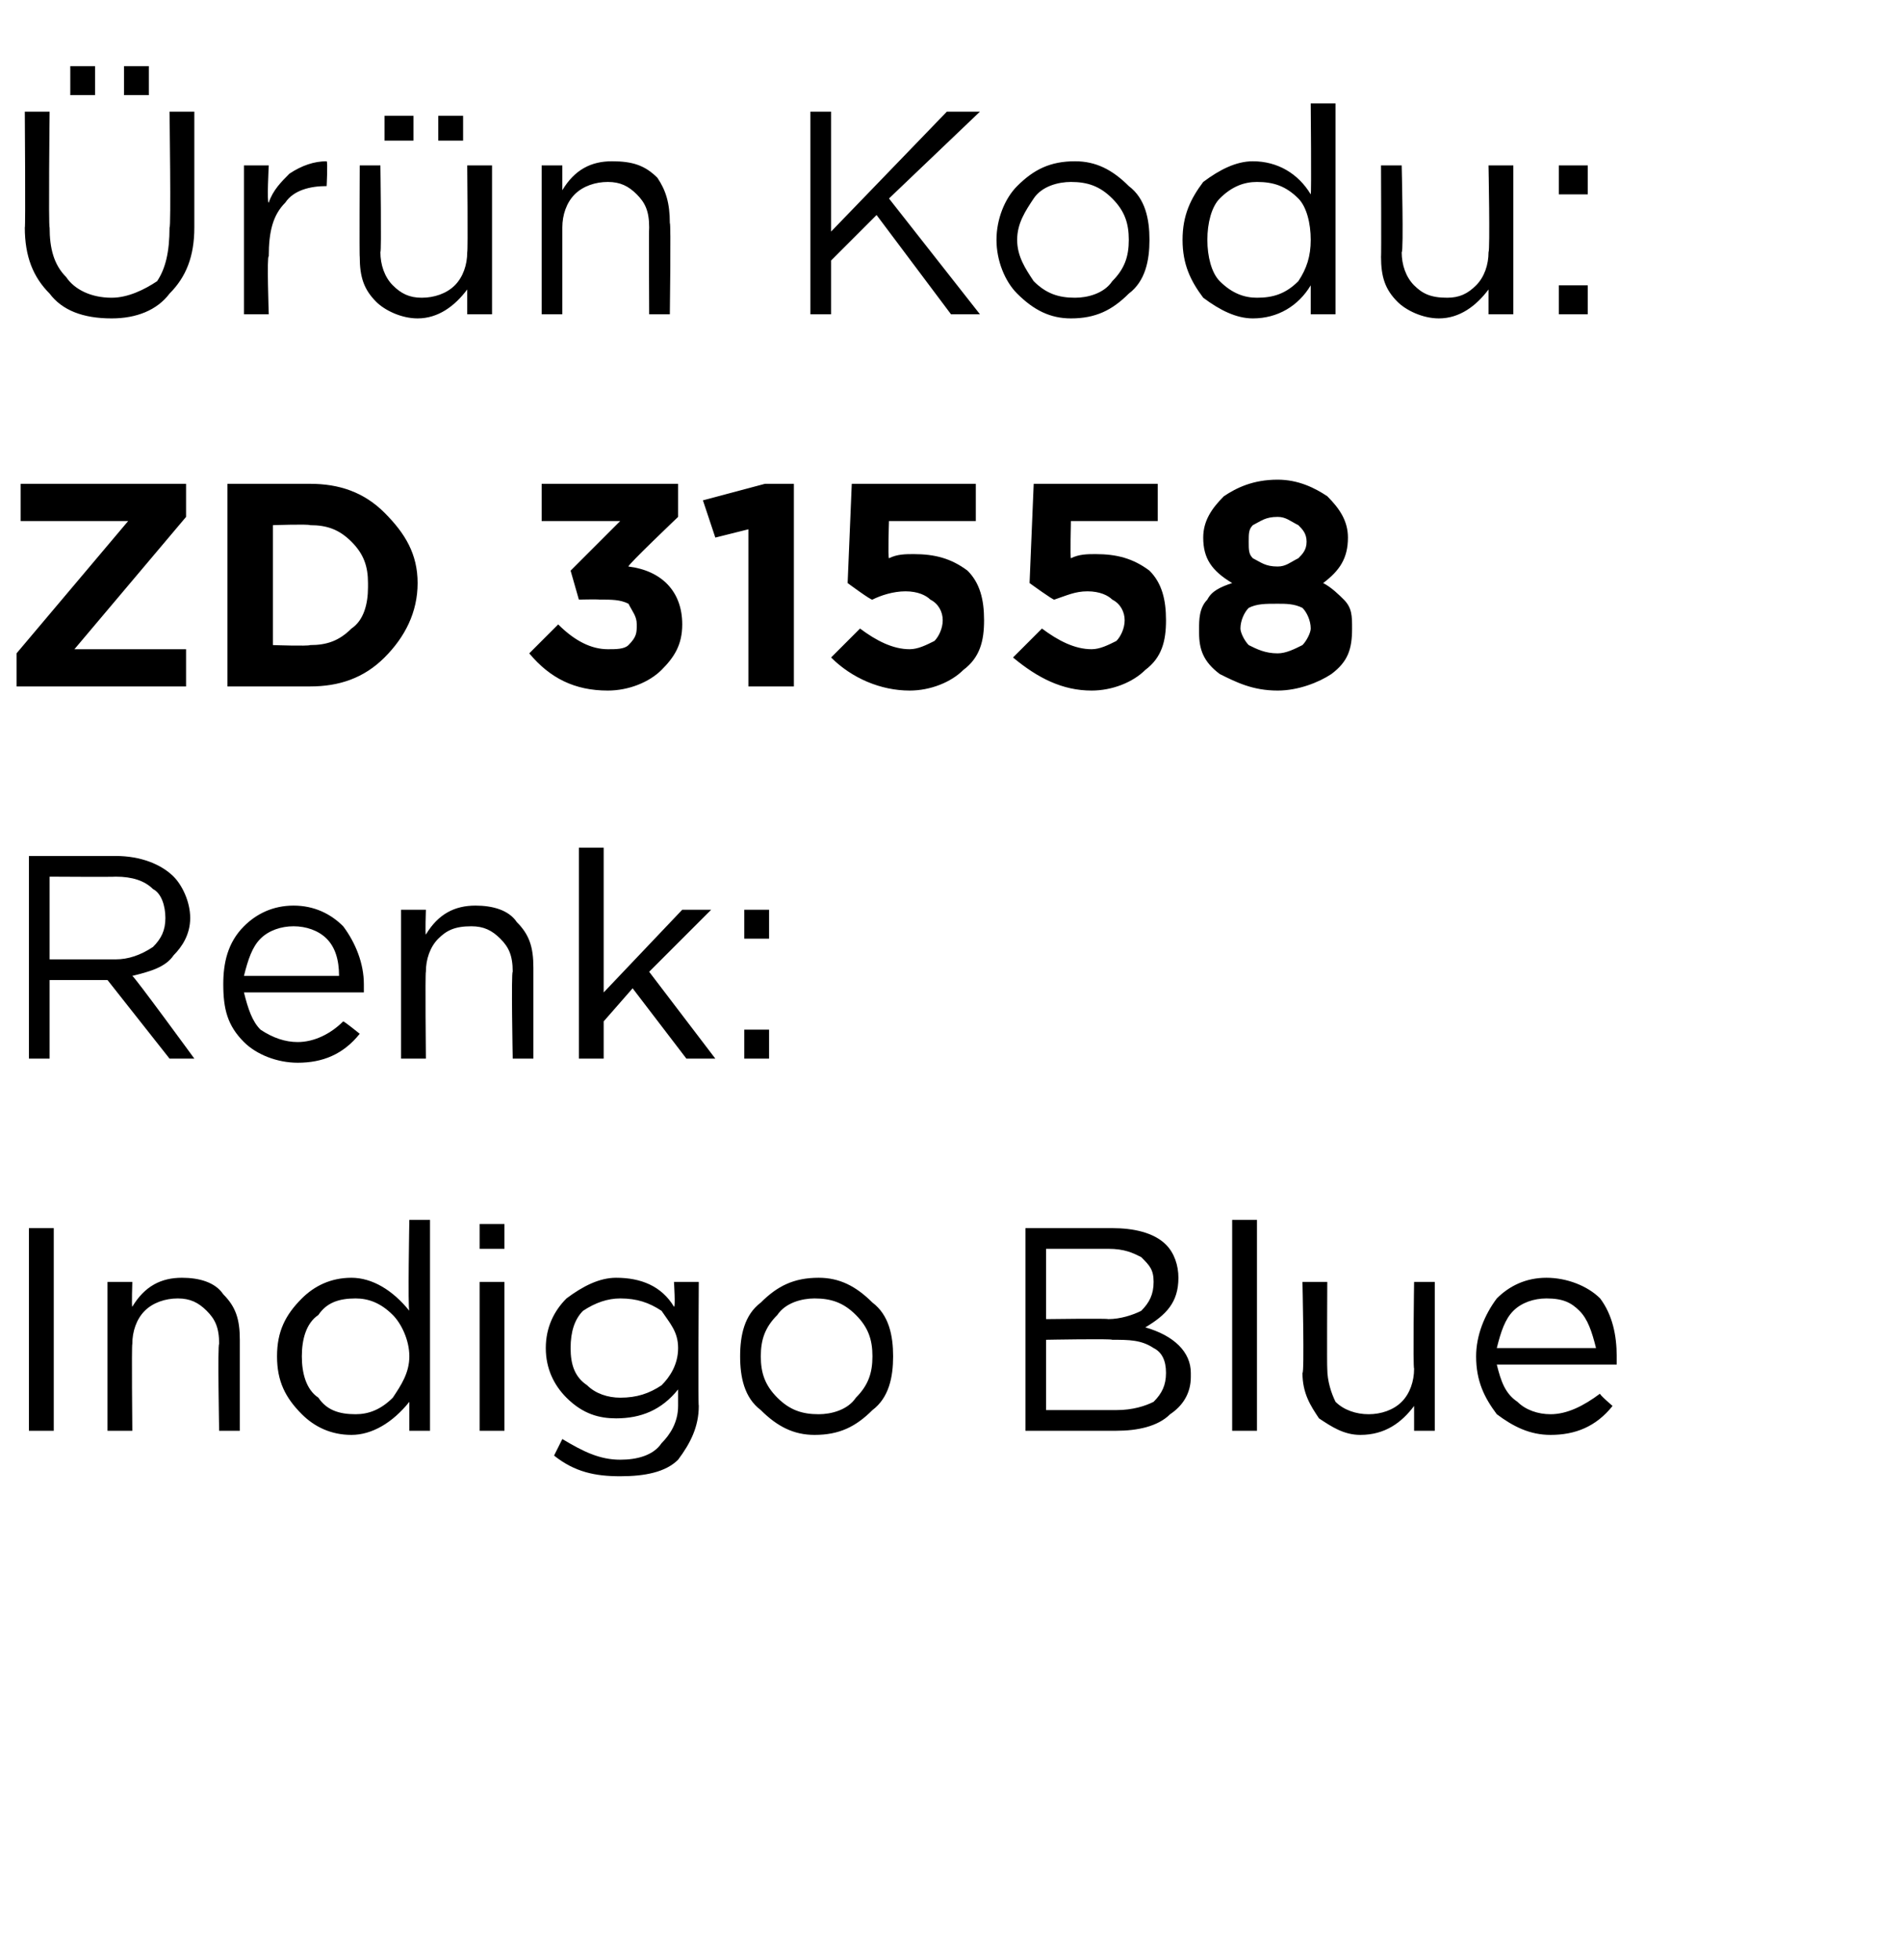 <?xml version="1.0" standalone="no"?><!DOCTYPE svg PUBLIC "-//W3C//DTD SVG 1.1//EN" "http://www.w3.org/Graphics/SVG/1.1/DTD/svg11.dtd"><svg xmlns="http://www.w3.org/2000/svg" version="1.1" width="46px" height="47.4px" viewBox="0 -2 46 47.4" style="top:-2px">  <desc>r n Kodu: ZD 31558 Renk: Indigo Blue</desc>  <defs/>  <g id="Polygon407848">    <path d="M 0.7 32.6 L 0.7 27.7 L 1.3 27.7 L 1.3 32.6 L 0.7 32.6 Z M 2.6 32.6 L 2.6 29 L 3.2 29 C 3.2 29 3.18 29.61 3.2 29.6 C 3.5 29.1 3.9 28.9 4.4 28.9 C 4.8 28.9 5.2 29 5.4 29.3 C 5.7 29.6 5.8 29.9 5.8 30.4 C 5.8 30.35 5.8 32.6 5.8 32.6 L 5.3 32.6 C 5.3 32.6 5.26 30.49 5.3 30.5 C 5.3 30.1 5.2 29.9 5 29.7 C 4.8 29.5 4.6 29.4 4.3 29.4 C 4 29.4 3.7 29.5 3.5 29.7 C 3.3 29.9 3.2 30.2 3.2 30.5 C 3.18 30.53 3.2 32.6 3.2 32.6 L 2.6 32.6 Z M 9.9 31.9 C 9.5 32.4 9 32.7 8.5 32.7 C 8 32.7 7.6 32.5 7.3 32.2 C 6.9 31.8 6.7 31.4 6.7 30.8 C 6.7 30.8 6.7 30.8 6.7 30.8 C 6.7 30.2 6.9 29.8 7.3 29.4 C 7.6 29.1 8 28.9 8.5 28.9 C 9 28.9 9.5 29.2 9.9 29.7 C 9.86 29.67 9.9 27.5 9.9 27.5 L 10.4 27.5 L 10.4 32.6 L 9.9 32.6 L 9.9 31.9 C 9.9 31.9 9.86 31.87 9.9 31.9 Z M 8.6 32.2 C 8.9 32.2 9.2 32.1 9.5 31.8 C 9.7 31.5 9.9 31.2 9.9 30.8 C 9.9 30.8 9.9 30.8 9.9 30.8 C 9.9 30.4 9.7 30 9.5 29.8 C 9.2 29.5 8.9 29.4 8.6 29.4 C 8.2 29.4 7.9 29.5 7.7 29.8 C 7.4 30 7.3 30.4 7.3 30.8 C 7.3 30.8 7.3 30.8 7.3 30.8 C 7.3 31.2 7.4 31.6 7.7 31.8 C 7.9 32.1 8.2 32.2 8.6 32.2 Z M 11.6 28.2 L 11.6 27.6 L 12.2 27.6 L 12.2 28.2 L 11.6 28.2 Z M 11.6 32.6 L 11.6 29 L 12.2 29 L 12.2 32.6 L 11.6 32.6 Z M 16.4 33.3 C 16.1 33.6 15.6 33.7 15 33.7 C 14.4 33.7 13.9 33.6 13.4 33.2 C 13.4 33.2 13.6 32.8 13.6 32.8 C 14.1 33.1 14.5 33.3 15 33.3 C 15.4 33.3 15.8 33.2 16 32.9 C 16.2 32.7 16.4 32.4 16.4 32 C 16.4 32 16.4 31.6 16.4 31.6 C 16 32.1 15.5 32.3 14.9 32.3 C 14.5 32.3 14.1 32.2 13.7 31.8 C 13.4 31.5 13.2 31.1 13.2 30.6 C 13.2 30.6 13.2 30.6 13.2 30.6 C 13.2 30.1 13.4 29.7 13.7 29.4 C 14.1 29.1 14.5 28.9 14.9 28.9 C 15.5 28.9 16 29.1 16.3 29.6 C 16.34 29.63 16.3 29 16.3 29 L 16.9 29 C 16.9 29 16.88 31.97 16.9 32 C 16.9 32.5 16.7 32.9 16.4 33.3 C 16.4 33.3 16.4 33.3 16.4 33.3 Z M 15 31.8 C 15.4 31.8 15.7 31.7 16 31.5 C 16.2 31.3 16.4 31 16.4 30.6 C 16.4 30.6 16.4 30.6 16.4 30.6 C 16.4 30.2 16.2 30 16 29.7 C 15.7 29.5 15.4 29.4 15 29.4 C 14.7 29.4 14.4 29.5 14.1 29.7 C 13.9 29.9 13.8 30.2 13.8 30.6 C 13.8 30.6 13.8 30.6 13.8 30.6 C 13.8 31 13.9 31.3 14.2 31.5 C 14.4 31.7 14.7 31.8 15 31.8 Z M 19.7 32.7 C 19.2 32.7 18.8 32.5 18.4 32.1 C 18 31.8 17.9 31.3 17.9 30.8 C 17.9 30.8 17.9 30.8 17.9 30.8 C 17.9 30.3 18 29.8 18.4 29.5 C 18.8 29.1 19.2 28.9 19.8 28.9 C 20.3 28.9 20.7 29.1 21.1 29.5 C 21.5 29.8 21.6 30.3 21.6 30.8 C 21.6 30.8 21.6 30.8 21.6 30.8 C 21.6 31.3 21.5 31.8 21.1 32.1 C 20.7 32.5 20.3 32.7 19.7 32.7 Z M 19.8 32.2 C 20.1 32.2 20.5 32.1 20.7 31.8 C 21 31.5 21.1 31.2 21.1 30.8 C 21.1 30.8 21.1 30.8 21.1 30.8 C 21.1 30.4 21 30.1 20.7 29.8 C 20.4 29.5 20.1 29.4 19.7 29.4 C 19.4 29.4 19 29.5 18.8 29.8 C 18.5 30.1 18.4 30.4 18.4 30.8 C 18.4 30.8 18.4 30.8 18.4 30.8 C 18.4 31.2 18.5 31.5 18.8 31.8 C 19.1 32.1 19.4 32.2 19.8 32.2 Z M 24.8 32.6 L 24.8 27.7 C 24.8 27.7 26.89 27.7 26.9 27.7 C 27.4 27.7 27.9 27.8 28.2 28.1 C 28.4 28.3 28.5 28.6 28.5 28.9 C 28.5 28.9 28.5 28.9 28.5 28.9 C 28.5 29.5 28.2 29.8 27.7 30.1 C 28.4 30.3 28.8 30.7 28.8 31.2 C 28.8 31.2 28.8 31.3 28.8 31.3 C 28.8 31.7 28.6 32 28.3 32.2 C 28 32.5 27.5 32.6 27 32.6 C 26.98 32.6 24.8 32.6 24.8 32.6 Z M 27.9 29 C 27.9 29 27.9 29 27.9 29 C 27.9 28.7 27.8 28.6 27.6 28.4 C 27.4 28.3 27.2 28.2 26.8 28.2 C 26.84 28.2 25.3 28.2 25.3 28.2 L 25.3 29.9 C 25.3 29.9 26.8 29.88 26.8 29.9 C 27.1 29.9 27.4 29.8 27.6 29.7 C 27.8 29.5 27.9 29.3 27.9 29 Z M 28.2 31.2 C 28.2 31.2 28.2 31.2 28.2 31.2 C 28.2 30.9 28.1 30.7 27.9 30.6 C 27.6 30.4 27.3 30.4 26.9 30.4 C 26.89 30.37 25.3 30.4 25.3 30.4 L 25.3 32.1 C 25.3 32.1 26.99 32.1 27 32.1 C 27.4 32.1 27.7 32 27.9 31.9 C 28.1 31.7 28.2 31.5 28.2 31.2 Z M 29.8 32.6 L 29.8 27.5 L 30.4 27.5 L 30.4 32.6 L 29.8 32.6 Z M 34.2 32 C 33.9 32.4 33.5 32.7 32.9 32.7 C 32.5 32.7 32.2 32.5 31.9 32.3 C 31.7 32 31.5 31.7 31.5 31.2 C 31.55 31.23 31.5 29 31.5 29 L 32.1 29 C 32.1 29 32.09 31.09 32.1 31.1 C 32.1 31.4 32.2 31.7 32.3 31.9 C 32.5 32.1 32.8 32.2 33.1 32.2 C 33.4 32.2 33.7 32.1 33.9 31.9 C 34.1 31.7 34.2 31.4 34.2 31.1 C 34.17 31.05 34.2 29 34.2 29 L 34.7 29 L 34.7 32.6 L 34.2 32.6 L 34.2 32 C 34.2 32 34.17 31.97 34.2 32 Z M 39 32 C 38.6 32.5 38.1 32.7 37.5 32.7 C 37 32.7 36.6 32.5 36.2 32.2 C 35.9 31.8 35.7 31.4 35.7 30.8 C 35.7 30.8 35.7 30.8 35.7 30.8 C 35.7 30.3 35.9 29.8 36.2 29.4 C 36.5 29.1 36.9 28.9 37.4 28.9 C 37.9 28.9 38.4 29.1 38.7 29.4 C 39 29.8 39.1 30.3 39.1 30.8 C 39.1 30.9 39.1 30.9 39.1 31 C 39.1 31 36.2 31 36.2 31 C 36.3 31.4 36.4 31.7 36.7 31.9 C 36.9 32.1 37.2 32.2 37.5 32.2 C 37.9 32.2 38.3 32 38.7 31.7 C 38.65 31.7 39 32 39 32 C 39 32 38.99 32 39 32 Z M 36.2 30.6 C 36.2 30.6 38.6 30.6 38.6 30.6 C 38.5 30.2 38.4 29.9 38.2 29.7 C 38 29.5 37.8 29.4 37.4 29.4 C 37.1 29.4 36.8 29.5 36.6 29.7 C 36.4 29.9 36.3 30.2 36.2 30.6 Z " stroke="none" fill="#000"/>  </g>  <g id="Polygon407847">    <path d="M 0.7 23.6 L 0.7 18.7 C 0.7 18.7 2.8 18.7 2.8 18.7 C 3.4 18.7 3.9 18.9 4.2 19.2 C 4.4 19.4 4.6 19.8 4.6 20.2 C 4.6 20.2 4.6 20.2 4.6 20.2 C 4.6 20.6 4.4 20.9 4.2 21.1 C 4 21.4 3.6 21.5 3.2 21.6 C 3.24 21.6 4.7 23.6 4.7 23.6 L 4.1 23.6 L 2.6 21.7 L 1.2 21.7 L 1.2 23.6 L 0.7 23.6 Z M 1.2 21.2 C 1.2 21.2 2.75 21.2 2.8 21.2 C 3.1 21.2 3.4 21.1 3.7 20.9 C 3.9 20.7 4 20.5 4 20.2 C 4 20.2 4 20.2 4 20.2 C 4 19.9 3.9 19.6 3.7 19.5 C 3.5 19.3 3.2 19.2 2.8 19.2 C 2.76 19.21 1.2 19.2 1.2 19.2 L 1.2 21.2 Z M 8.7 23 C 8.3 23.5 7.8 23.7 7.2 23.7 C 6.7 23.7 6.2 23.5 5.9 23.2 C 5.5 22.8 5.4 22.4 5.4 21.8 C 5.4 21.8 5.4 21.8 5.4 21.8 C 5.4 21.3 5.5 20.8 5.9 20.4 C 6.2 20.1 6.6 19.9 7.1 19.9 C 7.6 19.9 8 20.1 8.3 20.4 C 8.6 20.8 8.8 21.3 8.8 21.8 C 8.8 21.9 8.8 21.9 8.8 22 C 8.8 22 5.9 22 5.9 22 C 6 22.4 6.1 22.7 6.3 22.9 C 6.6 23.1 6.9 23.2 7.2 23.2 C 7.6 23.2 8 23 8.3 22.7 C 8.33 22.7 8.7 23 8.7 23 C 8.7 23 8.67 23 8.7 23 Z M 5.9 21.6 C 5.9 21.6 8.2 21.6 8.2 21.6 C 8.2 21.2 8.1 20.9 7.9 20.7 C 7.7 20.5 7.4 20.4 7.1 20.4 C 6.8 20.4 6.5 20.5 6.3 20.7 C 6.1 20.9 6 21.2 5.9 21.6 Z M 9.7 23.6 L 9.7 20 L 10.3 20 C 10.3 20 10.28 20.61 10.3 20.6 C 10.6 20.1 11 19.9 11.5 19.9 C 11.9 19.9 12.3 20 12.5 20.3 C 12.8 20.6 12.9 20.9 12.9 21.4 C 12.9 21.35 12.9 23.6 12.9 23.6 L 12.4 23.6 C 12.4 23.6 12.36 21.49 12.4 21.5 C 12.4 21.1 12.3 20.9 12.1 20.7 C 11.9 20.5 11.7 20.4 11.4 20.4 C 11 20.4 10.8 20.5 10.6 20.7 C 10.4 20.9 10.3 21.2 10.3 21.5 C 10.28 21.53 10.3 23.6 10.3 23.6 L 9.7 23.6 Z M 14 23.6 L 14 18.5 L 14.6 18.5 L 14.6 22 L 16.5 20 L 17.2 20 L 15.7 21.5 L 17.3 23.6 L 16.6 23.6 L 15.3 21.9 L 14.6 22.7 L 14.6 23.6 L 14 23.6 Z M 18 20.7 L 18 20 L 18.6 20 L 18.6 20.7 L 18 20.7 Z M 18 23.6 L 18 22.9 L 18.6 22.9 L 18.6 23.6 L 18 23.6 Z " stroke="none" fill="#000"/>  </g>  <g id="Polygon407846">    <path d="M 0.4 14.6 L 0.4 13.8 L 3.1 10.6 L 0.5 10.6 L 0.5 9.7 L 4.5 9.7 L 4.5 10.5 L 1.8 13.7 L 4.5 13.7 L 4.5 14.6 L 0.4 14.6 Z M 5.5 14.6 L 5.5 9.7 C 5.5 9.7 7.45 9.7 7.5 9.7 C 8.2 9.7 8.8 9.9 9.3 10.4 C 9.8 10.9 10.1 11.4 10.1 12.1 C 10.1 12.1 10.1 12.1 10.1 12.1 C 10.1 12.8 9.8 13.4 9.3 13.9 C 8.8 14.4 8.2 14.6 7.5 14.6 C 7.45 14.6 5.5 14.6 5.5 14.6 Z M 7.5 10.7 C 7.45 10.67 6.6 10.7 6.6 10.7 L 6.6 13.6 C 6.6 13.6 7.45 13.63 7.5 13.6 C 7.9 13.6 8.2 13.5 8.5 13.2 C 8.8 13 8.9 12.6 8.9 12.2 C 8.9 12.2 8.9 12.1 8.9 12.1 C 8.9 11.7 8.8 11.4 8.5 11.1 C 8.2 10.8 7.9 10.7 7.5 10.7 Z M 14.7 14.7 C 13.9 14.7 13.3 14.4 12.8 13.8 C 12.8 13.8 13.5 13.1 13.5 13.1 C 13.9 13.5 14.3 13.7 14.7 13.7 C 14.9 13.7 15.1 13.7 15.2 13.6 C 15.4 13.4 15.4 13.3 15.4 13.1 C 15.4 13.1 15.4 13.1 15.4 13.1 C 15.4 12.9 15.3 12.8 15.2 12.6 C 15 12.5 14.8 12.5 14.5 12.5 C 14.45 12.49 14 12.5 14 12.5 L 13.8 11.8 L 15 10.6 L 13.1 10.6 L 13.1 9.7 L 16.4 9.7 L 16.4 10.5 C 16.4 10.5 15.15 11.69 15.2 11.7 C 16 11.8 16.5 12.3 16.5 13.1 C 16.5 13.1 16.5 13.1 16.5 13.1 C 16.5 13.6 16.3 13.9 16 14.2 C 15.7 14.5 15.2 14.7 14.7 14.7 Z M 18.1 14.6 L 18.1 10.8 L 17.3 11 L 17 10.1 L 18.5 9.7 L 19.2 9.7 L 19.2 14.6 L 18.1 14.6 Z M 22 14.7 C 21.3 14.7 20.6 14.4 20.1 13.9 C 20.1 13.9 20.8 13.2 20.8 13.2 C 21.2 13.5 21.6 13.7 22 13.7 C 22.2 13.7 22.4 13.6 22.6 13.5 C 22.7 13.4 22.8 13.2 22.8 13 C 22.8 13 22.8 13 22.8 13 C 22.8 12.8 22.7 12.6 22.5 12.5 C 22.4 12.4 22.2 12.3 21.9 12.3 C 21.6 12.3 21.3 12.4 21.1 12.5 C 21.08 12.53 20.5 12.1 20.5 12.1 L 20.6 9.7 L 23.6 9.7 L 23.6 10.6 L 21.5 10.6 C 21.5 10.6 21.47 11.49 21.5 11.5 C 21.7 11.4 21.9 11.4 22.1 11.4 C 22.6 11.4 23 11.5 23.4 11.8 C 23.7 12.1 23.8 12.5 23.8 13 C 23.8 13 23.8 13 23.8 13 C 23.8 13.5 23.7 13.9 23.3 14.2 C 23 14.5 22.5 14.7 22 14.7 Z M 26.4 14.7 C 25.7 14.7 25.1 14.4 24.5 13.9 C 24.5 13.9 25.2 13.2 25.2 13.2 C 25.6 13.5 26 13.7 26.4 13.7 C 26.6 13.7 26.8 13.6 27 13.5 C 27.1 13.4 27.2 13.2 27.2 13 C 27.2 13 27.2 13 27.2 13 C 27.2 12.8 27.1 12.6 26.9 12.5 C 26.8 12.4 26.6 12.3 26.3 12.3 C 26 12.3 25.8 12.4 25.5 12.5 C 25.49 12.53 24.9 12.1 24.9 12.1 L 25 9.7 L 28 9.7 L 28 10.6 L 25.9 10.6 C 25.9 10.6 25.88 11.49 25.9 11.5 C 26.1 11.4 26.3 11.4 26.5 11.4 C 27 11.4 27.4 11.5 27.8 11.8 C 28.1 12.1 28.2 12.5 28.2 13 C 28.2 13 28.2 13 28.2 13 C 28.2 13.5 28.1 13.9 27.7 14.2 C 27.4 14.5 26.9 14.7 26.4 14.7 Z M 30.9 14.7 C 30.3 14.7 29.9 14.5 29.5 14.3 C 29.1 14 29 13.7 29 13.3 C 29 13.3 29 13.2 29 13.2 C 29 13 29 12.7 29.2 12.5 C 29.3 12.3 29.5 12.2 29.8 12.1 C 29.3 11.8 29.1 11.5 29.1 11 C 29.1 11 29.1 11 29.1 11 C 29.1 10.6 29.3 10.3 29.6 10 C 29.9 9.8 30.3 9.6 30.9 9.6 C 31.4 9.6 31.8 9.8 32.1 10 C 32.4 10.3 32.6 10.6 32.6 11 C 32.6 11 32.6 11 32.6 11 C 32.6 11.5 32.4 11.8 32 12.1 C 32.2 12.2 32.4 12.4 32.5 12.5 C 32.7 12.7 32.7 12.9 32.7 13.2 C 32.7 13.2 32.7 13.2 32.7 13.2 C 32.7 13.7 32.6 14 32.2 14.3 C 31.9 14.5 31.4 14.7 30.9 14.7 Z M 30.2 11.1 C 30.2 11.3 30.2 11.4 30.3 11.5 C 30.5 11.6 30.6 11.7 30.9 11.7 C 31.1 11.7 31.2 11.6 31.4 11.5 C 31.5 11.4 31.6 11.3 31.6 11.1 C 31.6 11.1 31.6 11.1 31.6 11.1 C 31.6 10.9 31.5 10.8 31.4 10.7 C 31.2 10.6 31.1 10.5 30.9 10.5 C 30.6 10.5 30.5 10.6 30.3 10.7 C 30.2 10.8 30.2 10.9 30.2 11.1 C 30.16 11.09 30.2 11.1 30.2 11.1 C 30.2 11.1 30.16 11.1 30.2 11.1 Z M 30.9 13.8 C 31.1 13.8 31.3 13.7 31.5 13.6 C 31.6 13.5 31.7 13.3 31.7 13.2 C 31.7 13.2 31.7 13.2 31.7 13.2 C 31.7 13 31.6 12.8 31.5 12.7 C 31.3 12.6 31.1 12.6 30.9 12.6 C 30.6 12.6 30.4 12.6 30.2 12.7 C 30.1 12.8 30 13 30 13.2 C 30 13.2 30 13.2 30 13.2 C 30 13.3 30.1 13.5 30.2 13.6 C 30.4 13.7 30.6 13.8 30.9 13.8 Z " stroke="none" fill="#000"/>  </g>  <g id="Polygon407845">    <path d="M 3 0.3 L 3 -0.4 L 3.6 -0.4 L 3.6 0.3 L 3 0.3 Z M 1.7 0.3 L 1.7 -0.4 L 2.3 -0.4 L 2.3 0.3 L 1.7 0.3 Z M 2.7 5.7 C 2 5.7 1.5 5.5 1.2 5.1 C 0.8 4.7 0.6 4.2 0.6 3.5 C 0.62 3.55 0.6 0.7 0.6 0.7 L 1.2 0.7 C 1.2 0.7 1.17 3.51 1.2 3.5 C 1.2 4 1.3 4.4 1.6 4.7 C 1.8 5 2.2 5.2 2.7 5.2 C 3.1 5.2 3.5 5 3.8 4.8 C 4 4.5 4.1 4.1 4.1 3.5 C 4.14 3.55 4.1 0.7 4.1 0.7 L 4.7 0.7 C 4.7 0.7 4.7 3.51 4.7 3.5 C 4.7 4.2 4.5 4.7 4.1 5.1 C 3.8 5.5 3.3 5.7 2.7 5.7 Z M 5.9 5.6 L 5.9 2 L 6.5 2 C 6.5 2 6.45 2.93 6.5 2.9 C 6.6 2.6 6.8 2.4 7 2.2 C 7.3 2 7.6 1.9 7.9 1.9 C 7.93 1.92 7.9 2.5 7.9 2.5 C 7.9 2.5 7.89 2.5 7.9 2.5 C 7.5 2.5 7.1 2.6 6.9 2.9 C 6.6 3.2 6.5 3.6 6.5 4.2 C 6.45 4.16 6.5 5.6 6.5 5.6 L 5.9 5.6 Z M 10.6 1.4 L 10.6 0.8 L 11.2 0.8 L 11.2 1.4 L 10.6 1.4 Z M 9.3 1.4 L 9.3 0.8 L 10 0.8 L 10 1.4 L 9.3 1.4 Z M 11.3 5 C 11 5.4 10.6 5.7 10.1 5.7 C 9.7 5.7 9.3 5.5 9.1 5.3 C 8.8 5 8.7 4.7 8.7 4.2 C 8.69 4.23 8.7 2 8.7 2 L 9.2 2 C 9.2 2 9.23 4.09 9.2 4.1 C 9.2 4.4 9.3 4.7 9.5 4.9 C 9.7 5.1 9.9 5.2 10.2 5.2 C 10.5 5.2 10.8 5.1 11 4.9 C 11.2 4.7 11.3 4.4 11.3 4.1 C 11.32 4.05 11.3 2 11.3 2 L 11.9 2 L 11.9 5.6 L 11.3 5.6 L 11.3 5 C 11.3 5 11.32 4.97 11.3 5 Z M 13.1 5.6 L 13.1 2 L 13.6 2 C 13.6 2 13.6 2.61 13.6 2.6 C 13.9 2.1 14.3 1.9 14.8 1.9 C 15.3 1.9 15.6 2 15.9 2.3 C 16.1 2.6 16.2 2.9 16.2 3.4 C 16.23 3.35 16.2 5.6 16.2 5.6 L 15.7 5.6 C 15.7 5.6 15.69 3.49 15.7 3.5 C 15.7 3.1 15.6 2.9 15.4 2.7 C 15.2 2.5 15 2.4 14.7 2.4 C 14.4 2.4 14.1 2.5 13.9 2.7 C 13.7 2.9 13.6 3.2 13.6 3.5 C 13.6 3.53 13.6 5.6 13.6 5.6 L 13.1 5.6 Z M 19.6 5.6 L 19.6 0.7 L 20.1 0.7 L 20.1 3.6 L 22.9 0.7 L 23.7 0.7 L 21.5 2.8 L 23.7 5.6 L 23 5.6 L 21.2 3.2 L 20.1 4.3 L 20.1 5.6 L 19.6 5.6 Z M 25.9 5.7 C 25.4 5.7 25 5.5 24.6 5.1 C 24.3 4.8 24.1 4.3 24.1 3.8 C 24.1 3.8 24.1 3.8 24.1 3.8 C 24.1 3.3 24.3 2.8 24.6 2.5 C 25 2.1 25.4 1.9 26 1.9 C 26.5 1.9 26.9 2.1 27.3 2.5 C 27.7 2.8 27.8 3.3 27.8 3.8 C 27.8 3.8 27.8 3.8 27.8 3.8 C 27.8 4.3 27.7 4.8 27.3 5.1 C 26.9 5.5 26.5 5.7 25.9 5.7 Z M 26 5.2 C 26.3 5.2 26.7 5.1 26.9 4.8 C 27.2 4.5 27.3 4.2 27.3 3.8 C 27.3 3.8 27.3 3.8 27.3 3.8 C 27.3 3.4 27.2 3.1 26.9 2.8 C 26.6 2.5 26.3 2.4 25.9 2.4 C 25.6 2.4 25.2 2.5 25 2.8 C 24.8 3.1 24.6 3.4 24.6 3.8 C 24.6 3.8 24.6 3.8 24.6 3.8 C 24.6 4.2 24.8 4.5 25 4.8 C 25.3 5.1 25.6 5.2 26 5.2 Z M 31.7 4.9 C 31.4 5.4 30.9 5.7 30.3 5.7 C 29.9 5.7 29.5 5.5 29.1 5.2 C 28.8 4.8 28.6 4.4 28.6 3.8 C 28.6 3.8 28.6 3.8 28.6 3.8 C 28.6 3.2 28.8 2.8 29.1 2.4 C 29.5 2.1 29.9 1.9 30.3 1.9 C 30.9 1.9 31.4 2.2 31.7 2.7 C 31.72 2.67 31.7 0.5 31.7 0.5 L 32.3 0.5 L 32.3 5.6 L 31.7 5.6 L 31.7 4.9 C 31.7 4.9 31.72 4.87 31.7 4.9 Z M 30.4 5.2 C 30.8 5.2 31.1 5.1 31.4 4.8 C 31.6 4.5 31.7 4.2 31.7 3.8 C 31.7 3.8 31.7 3.8 31.7 3.8 C 31.7 3.4 31.6 3 31.4 2.8 C 31.1 2.5 30.8 2.4 30.4 2.4 C 30.1 2.4 29.8 2.5 29.5 2.8 C 29.3 3 29.2 3.4 29.2 3.8 C 29.2 3.8 29.2 3.8 29.2 3.8 C 29.2 4.2 29.3 4.6 29.5 4.8 C 29.8 5.1 30.1 5.2 30.4 5.2 Z M 36 5 C 35.7 5.4 35.3 5.7 34.8 5.7 C 34.4 5.7 34 5.5 33.8 5.3 C 33.5 5 33.4 4.7 33.4 4.2 C 33.41 4.23 33.4 2 33.4 2 L 33.9 2 C 33.9 2 33.95 4.09 33.9 4.1 C 33.9 4.4 34 4.7 34.2 4.9 C 34.4 5.1 34.6 5.2 35 5.2 C 35.3 5.2 35.5 5.1 35.7 4.9 C 35.9 4.7 36 4.4 36 4.1 C 36.04 4.05 36 2 36 2 L 36.6 2 L 36.6 5.6 L 36 5.6 L 36 5 C 36 5 36.04 4.97 36 5 Z M 37.7 2.7 L 37.7 2 L 38.4 2 L 38.4 2.7 L 37.7 2.7 Z M 37.7 5.6 L 37.7 4.9 L 38.4 4.9 L 38.4 5.6 L 37.7 5.6 Z " stroke="none" fill="#000"/>  </g></svg>